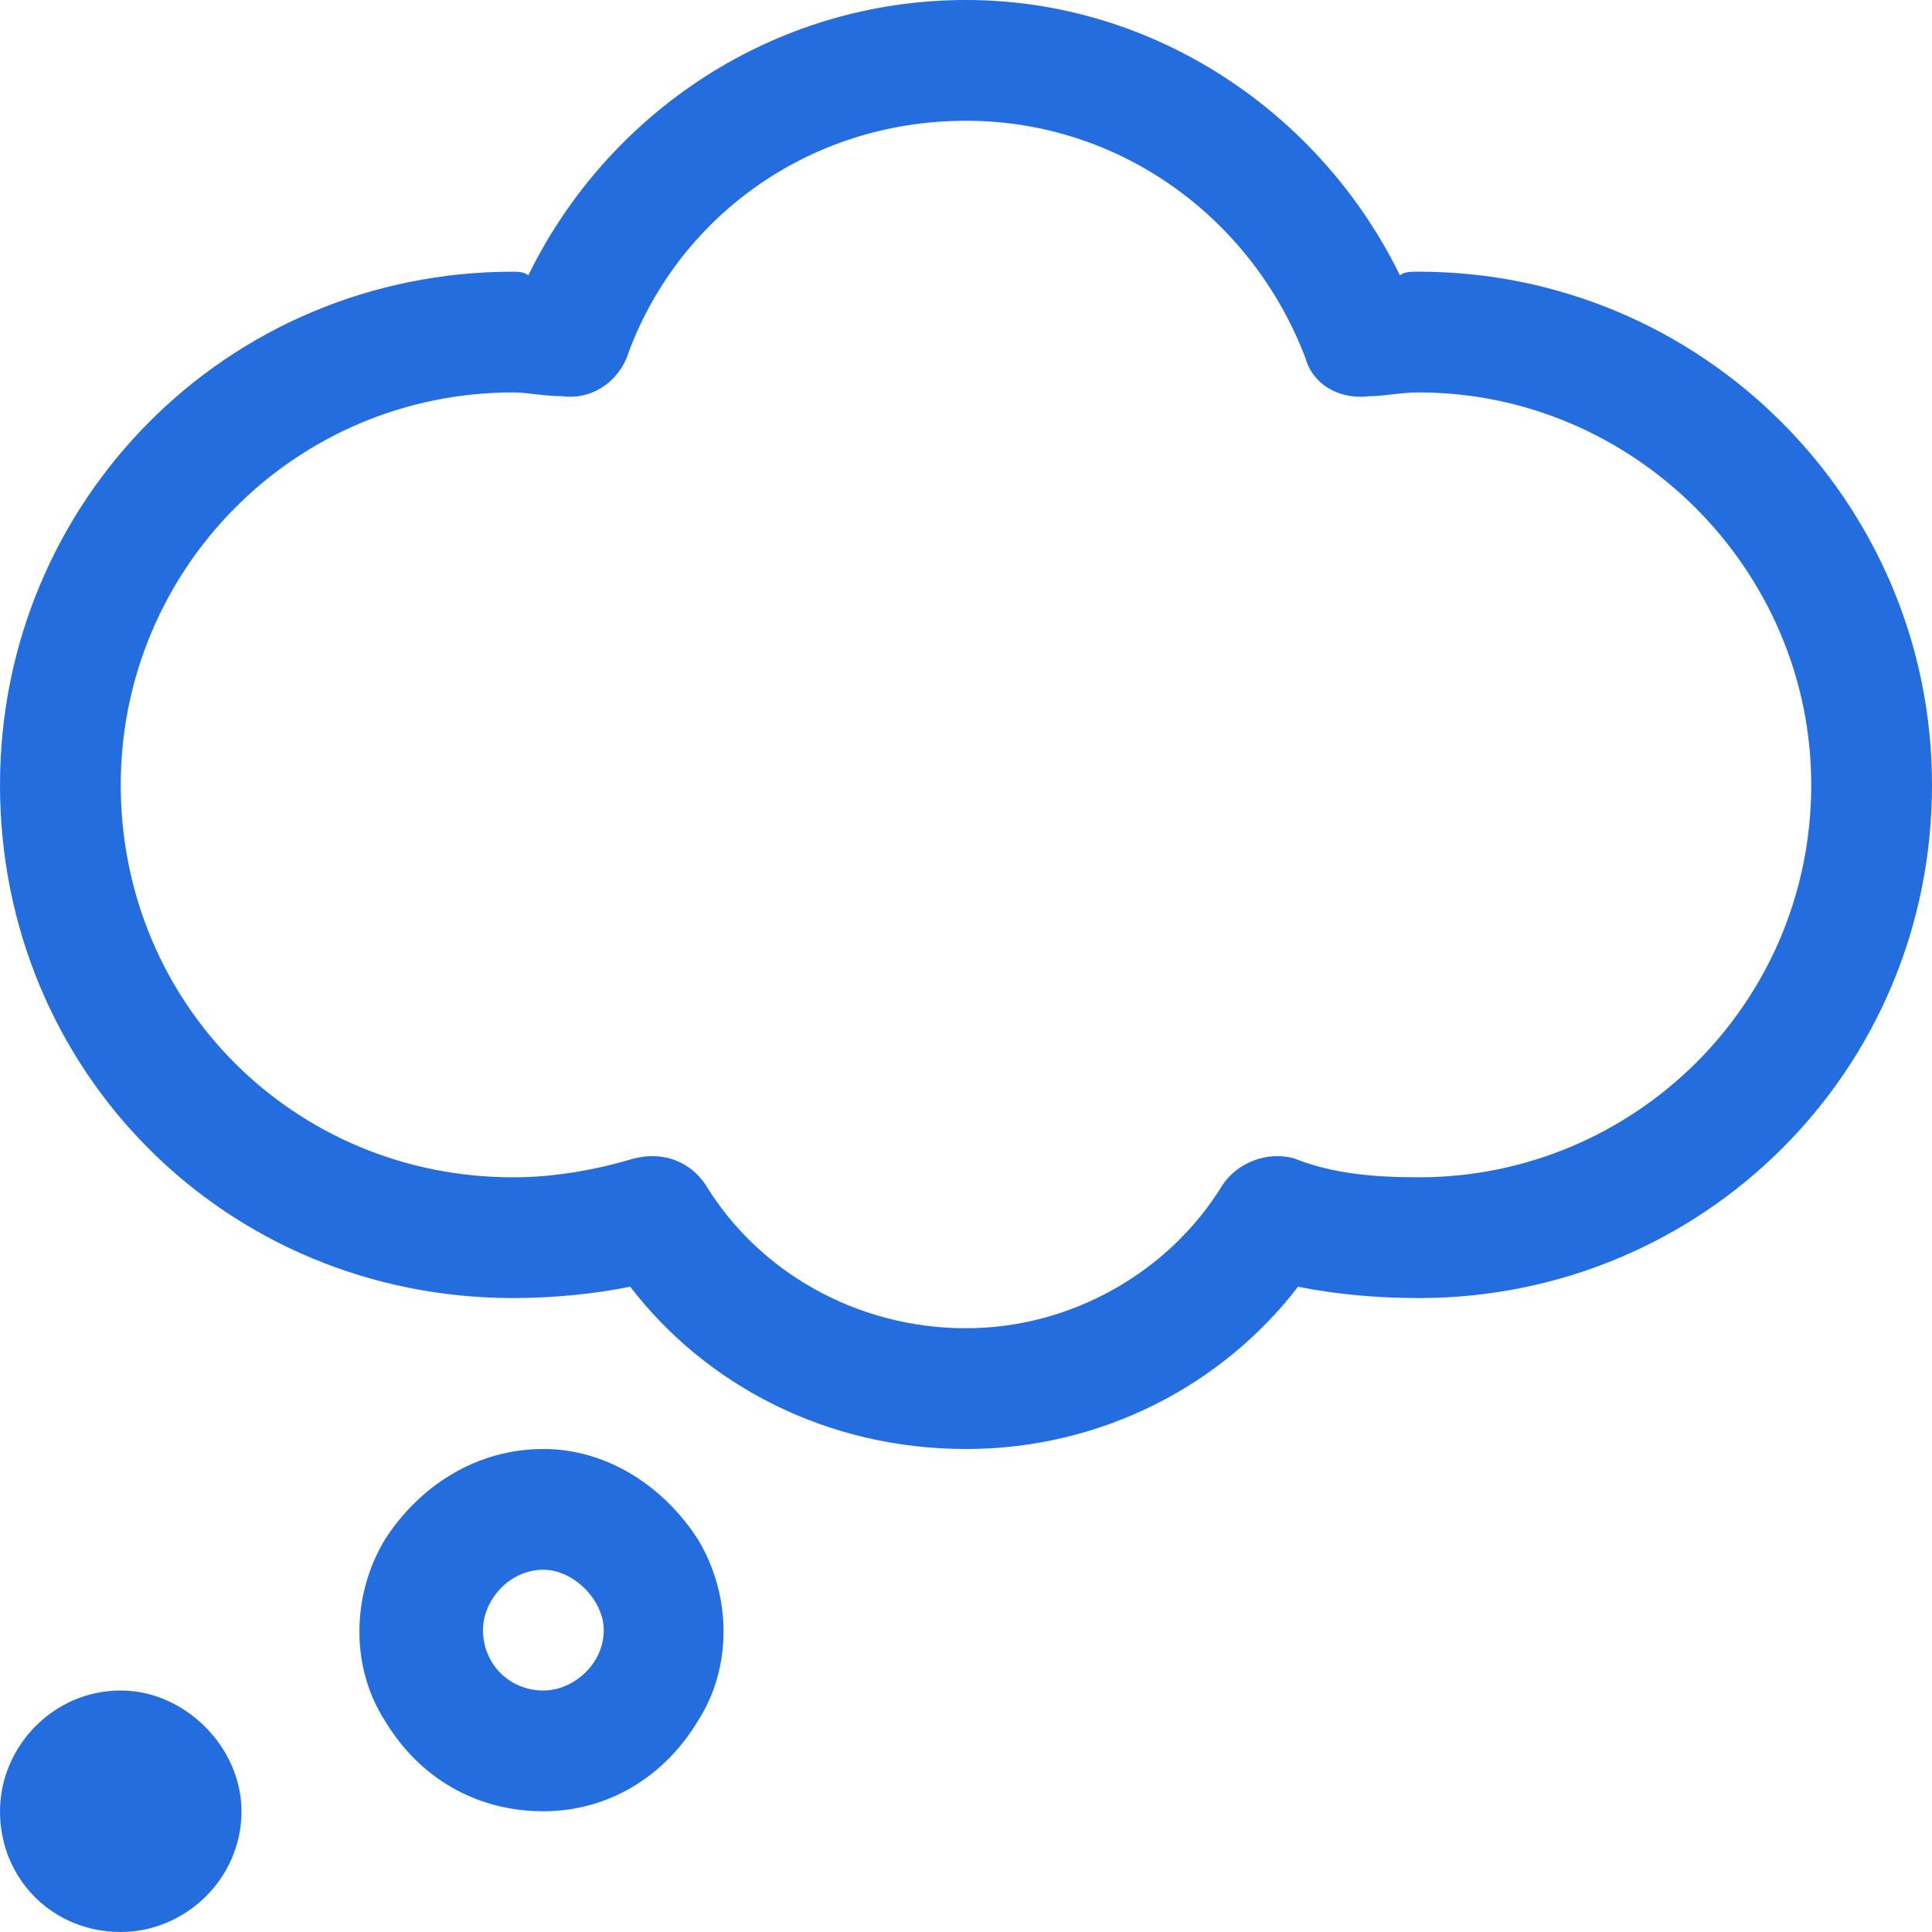 <svg width="32" height="32" viewBox="0 0 32 32" fill="none" xmlns="http://www.w3.org/2000/svg">
<path d="M16 0C19.125 0 21.875 1.875 23.188 4.562C23.25 4.5 23.375 4.5 23.5 4.5C28.188 4.5 32 8.312 32 13C32 17.75 28.188 21.5 23.5 21.5C22.812 21.5 22.125 21.438 21.5 21.312C20.25 22.938 18.25 24 16 24C13.688 24 11.688 22.938 10.438 21.312C9.812 21.438 9.125 21.5 8.5 21.5C3.75 21.5 0 17.75 0 13C0 8.312 3.75 4.5 8.5 4.5C8.562 4.5 8.688 4.5 8.75 4.562C10.062 1.875 12.812 0 16 0ZM10.375 5.938C10.188 6.375 9.75 6.625 9.312 6.562C9 6.562 8.75 6.5 8.5 6.5C4.875 6.5 2 9.438 2 13C2 16.625 4.875 19.5 8.5 19.5C9.188 19.5 9.875 19.375 10.5 19.188C11 19.062 11.438 19.25 11.688 19.625C12.562 21.062 14.188 22 16 22C17.75 22 19.375 21.062 20.25 19.625C20.5 19.25 21 19.062 21.438 19.188C22.062 19.438 22.75 19.5 23.5 19.5C27.062 19.5 30 16.625 30 13C30 9.438 27.062 6.5 23.5 6.5C23.188 6.5 22.938 6.562 22.688 6.562C22.188 6.625 21.75 6.375 21.625 5.938C20.75 3.625 18.562 2 16 2C13.375 2 11.188 3.625 10.375 5.938ZM9 26C8.438 26 8 26.5 8 27C8 27.562 8.438 28 9 28C9.5 28 10 27.562 10 27C10 26.5 9.5 26 9 26ZM9 30C7.875 30 6.938 29.438 6.375 28.5C5.812 27.625 5.812 26.438 6.375 25.5C6.938 24.625 7.875 24 9 24C10.062 24 11 24.625 11.562 25.5C12.125 26.438 12.125 27.625 11.562 28.5C11 29.438 10.062 30 9 30ZM4 30C4 31.125 3.062 32 2 32C0.875 32 0 31.125 0 30C0 28.938 0.875 28 2 28C3.062 28 4 28.938 4 30Z" fill="#236DDE"/>
</svg>
